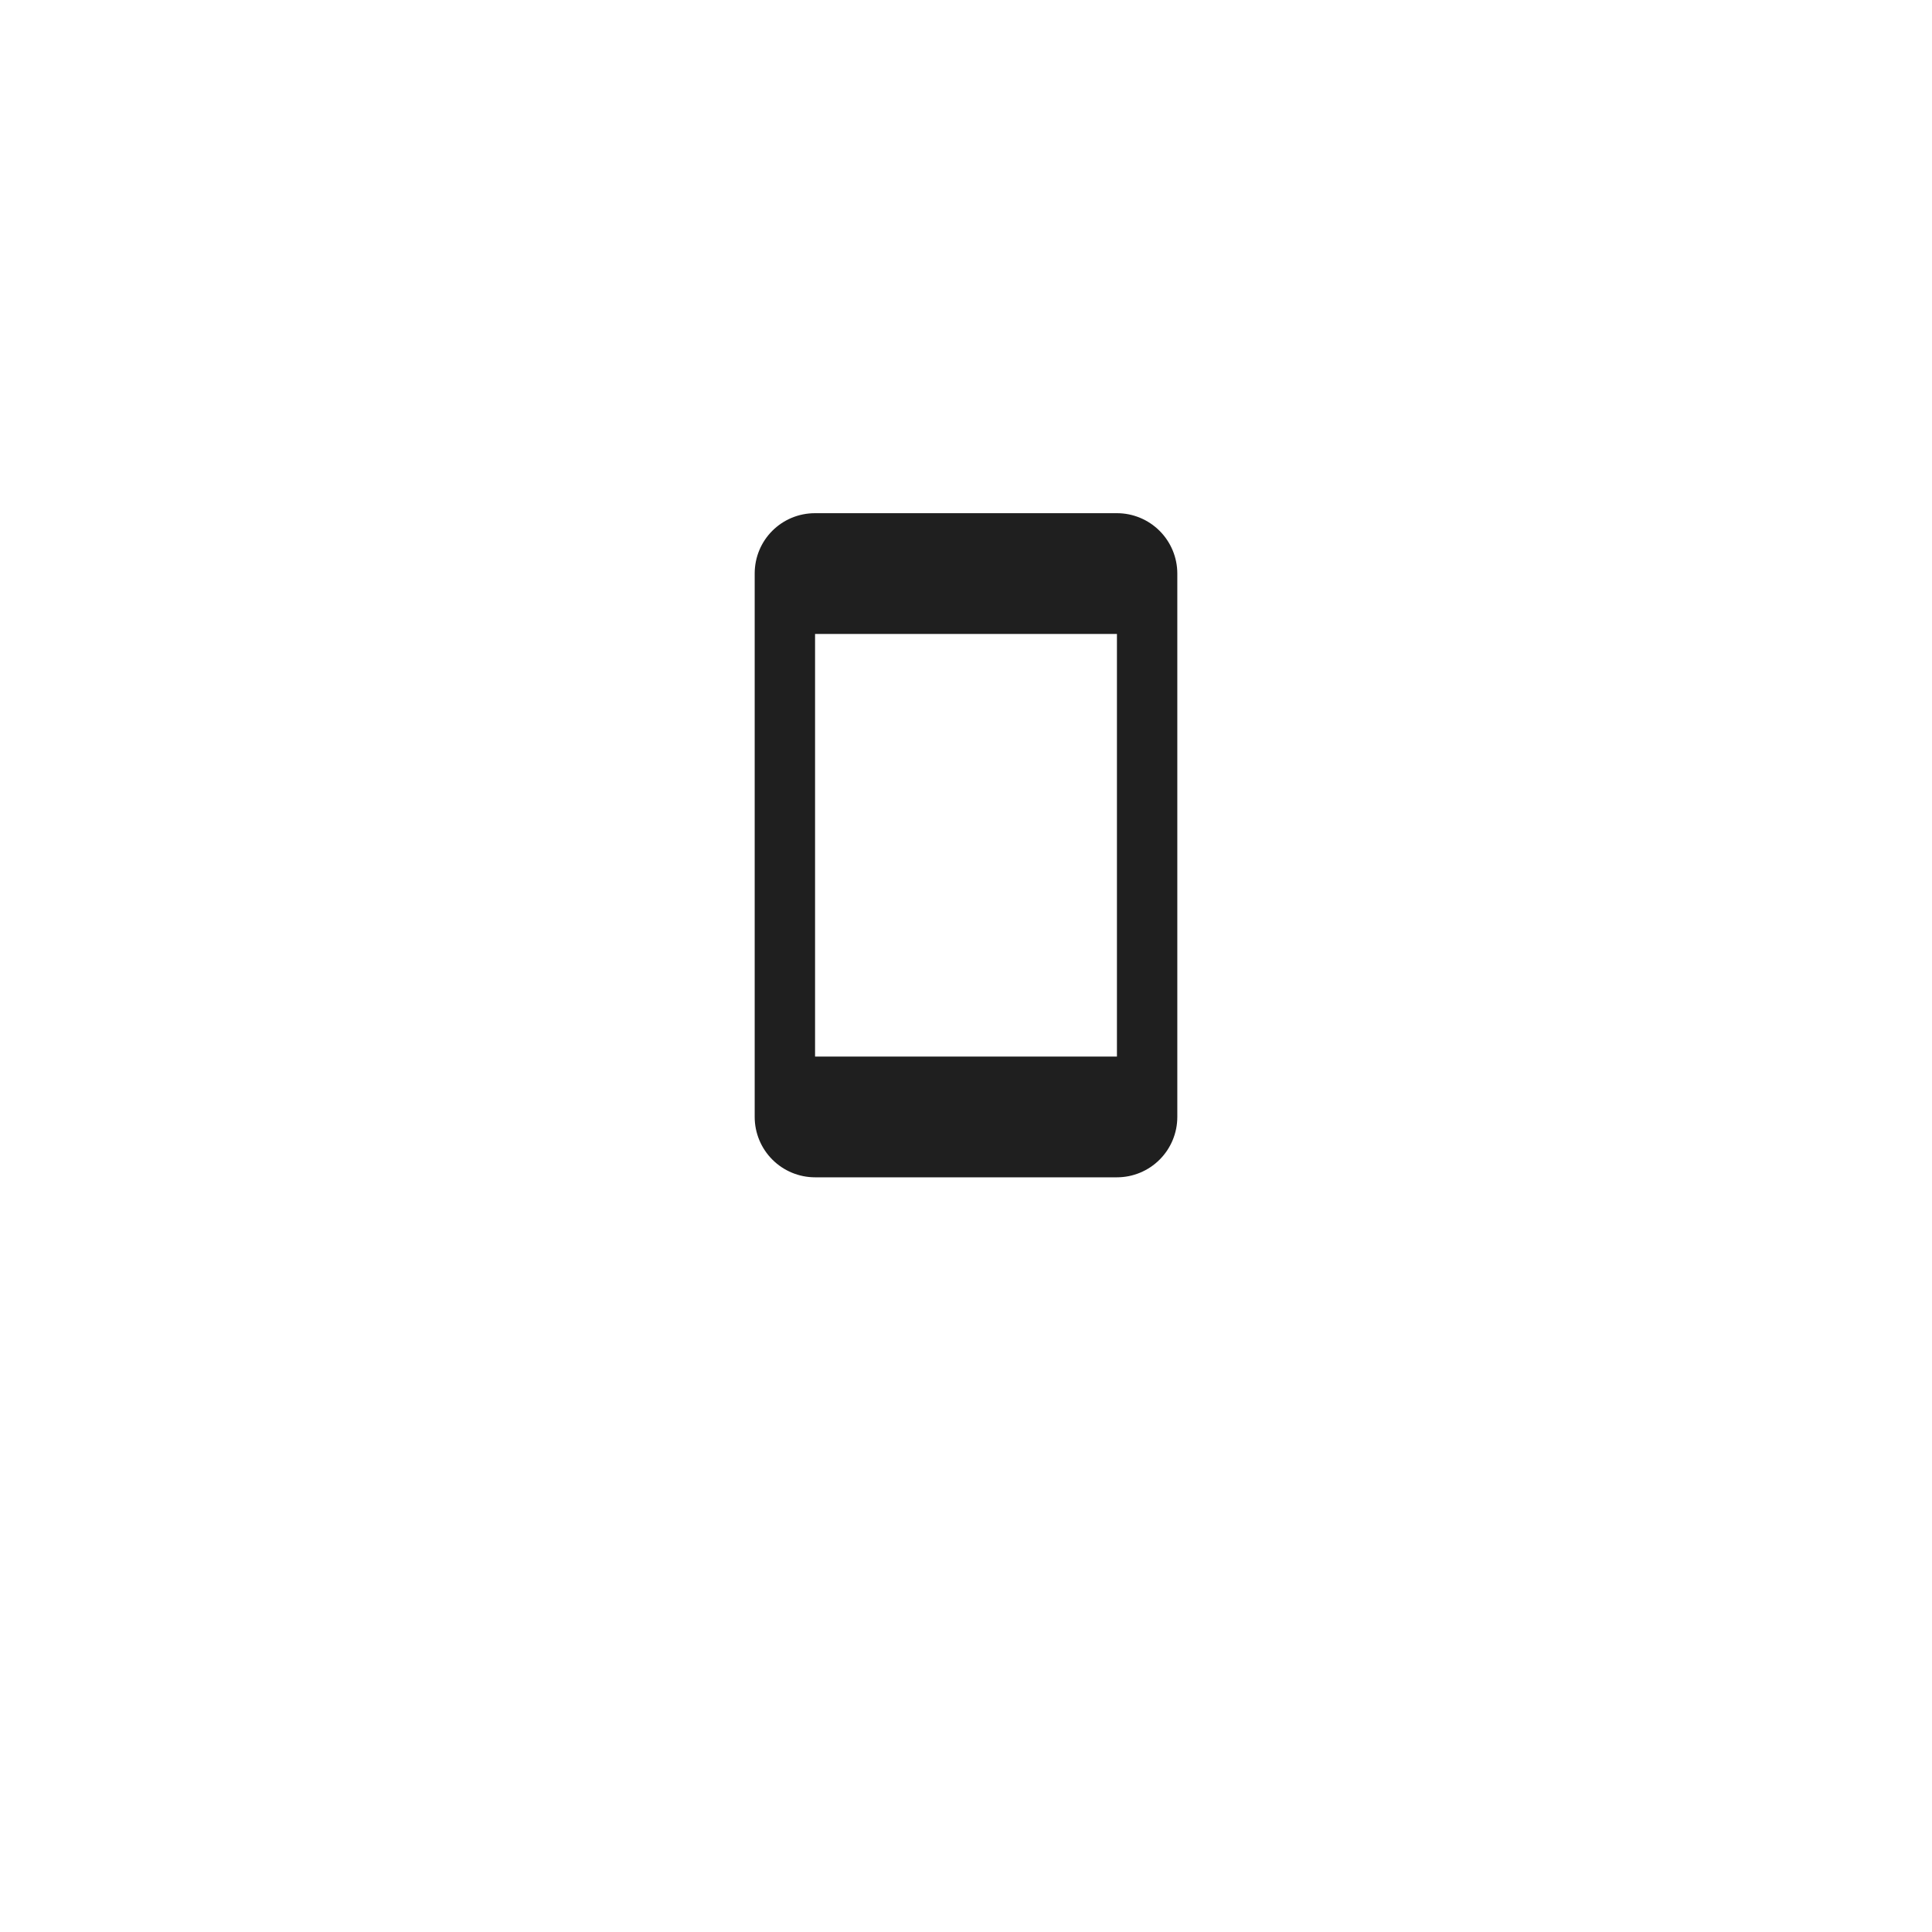 <svg width="64" height="64" viewBox="0 0 64 64" fill="none" xmlns="http://www.w3.org/2000/svg">
<g filter="url(#filter0_d_10_118)">
<rect x="12" y="8" width="40" height="40" rx="12" fill="white"/>
</g>
<path d="M37 35H27V21H37M37 17H27C25.89 17 25 17.89 25 19V37C25 37.53 25.211 38.039 25.586 38.414C25.961 38.789 26.47 39 27 39H37C37.53 39 38.039 38.789 38.414 38.414C38.789 38.039 39 37.53 39 37V19C39 18.47 38.789 17.961 38.414 17.586C38.039 17.211 37.53 17 37 17Z" fill="#1F1F1F"/>
<defs>
<filter id="filter0_d_10_118" x="0" y="0" width="64" height="64" filterUnits="userSpaceOnUse" color-interpolation-filters="sRGB">
<feFlood flood-opacity="0" result="BackgroundImageFix"/>
<feColorMatrix in="SourceAlpha" type="matrix" values="0 0 0 0 0 0 0 0 0 0 0 0 0 0 0 0 0 0 127 0" result="hardAlpha"/>
<feOffset dy="4"/>
<feGaussianBlur stdDeviation="6"/>
<feComposite in2="hardAlpha" operator="out"/>
<feColorMatrix type="matrix" values="0 0 0 0 0 0 0 0 0 0 0 0 0 0 0 0 0 0 0.15 0"/>
<feBlend mode="normal" in2="BackgroundImageFix" result="effect1_dropShadow_10_118"/>
<feBlend mode="normal" in="SourceGraphic" in2="effect1_dropShadow_10_118" result="shape"/>
</filter>
</defs>
</svg>
